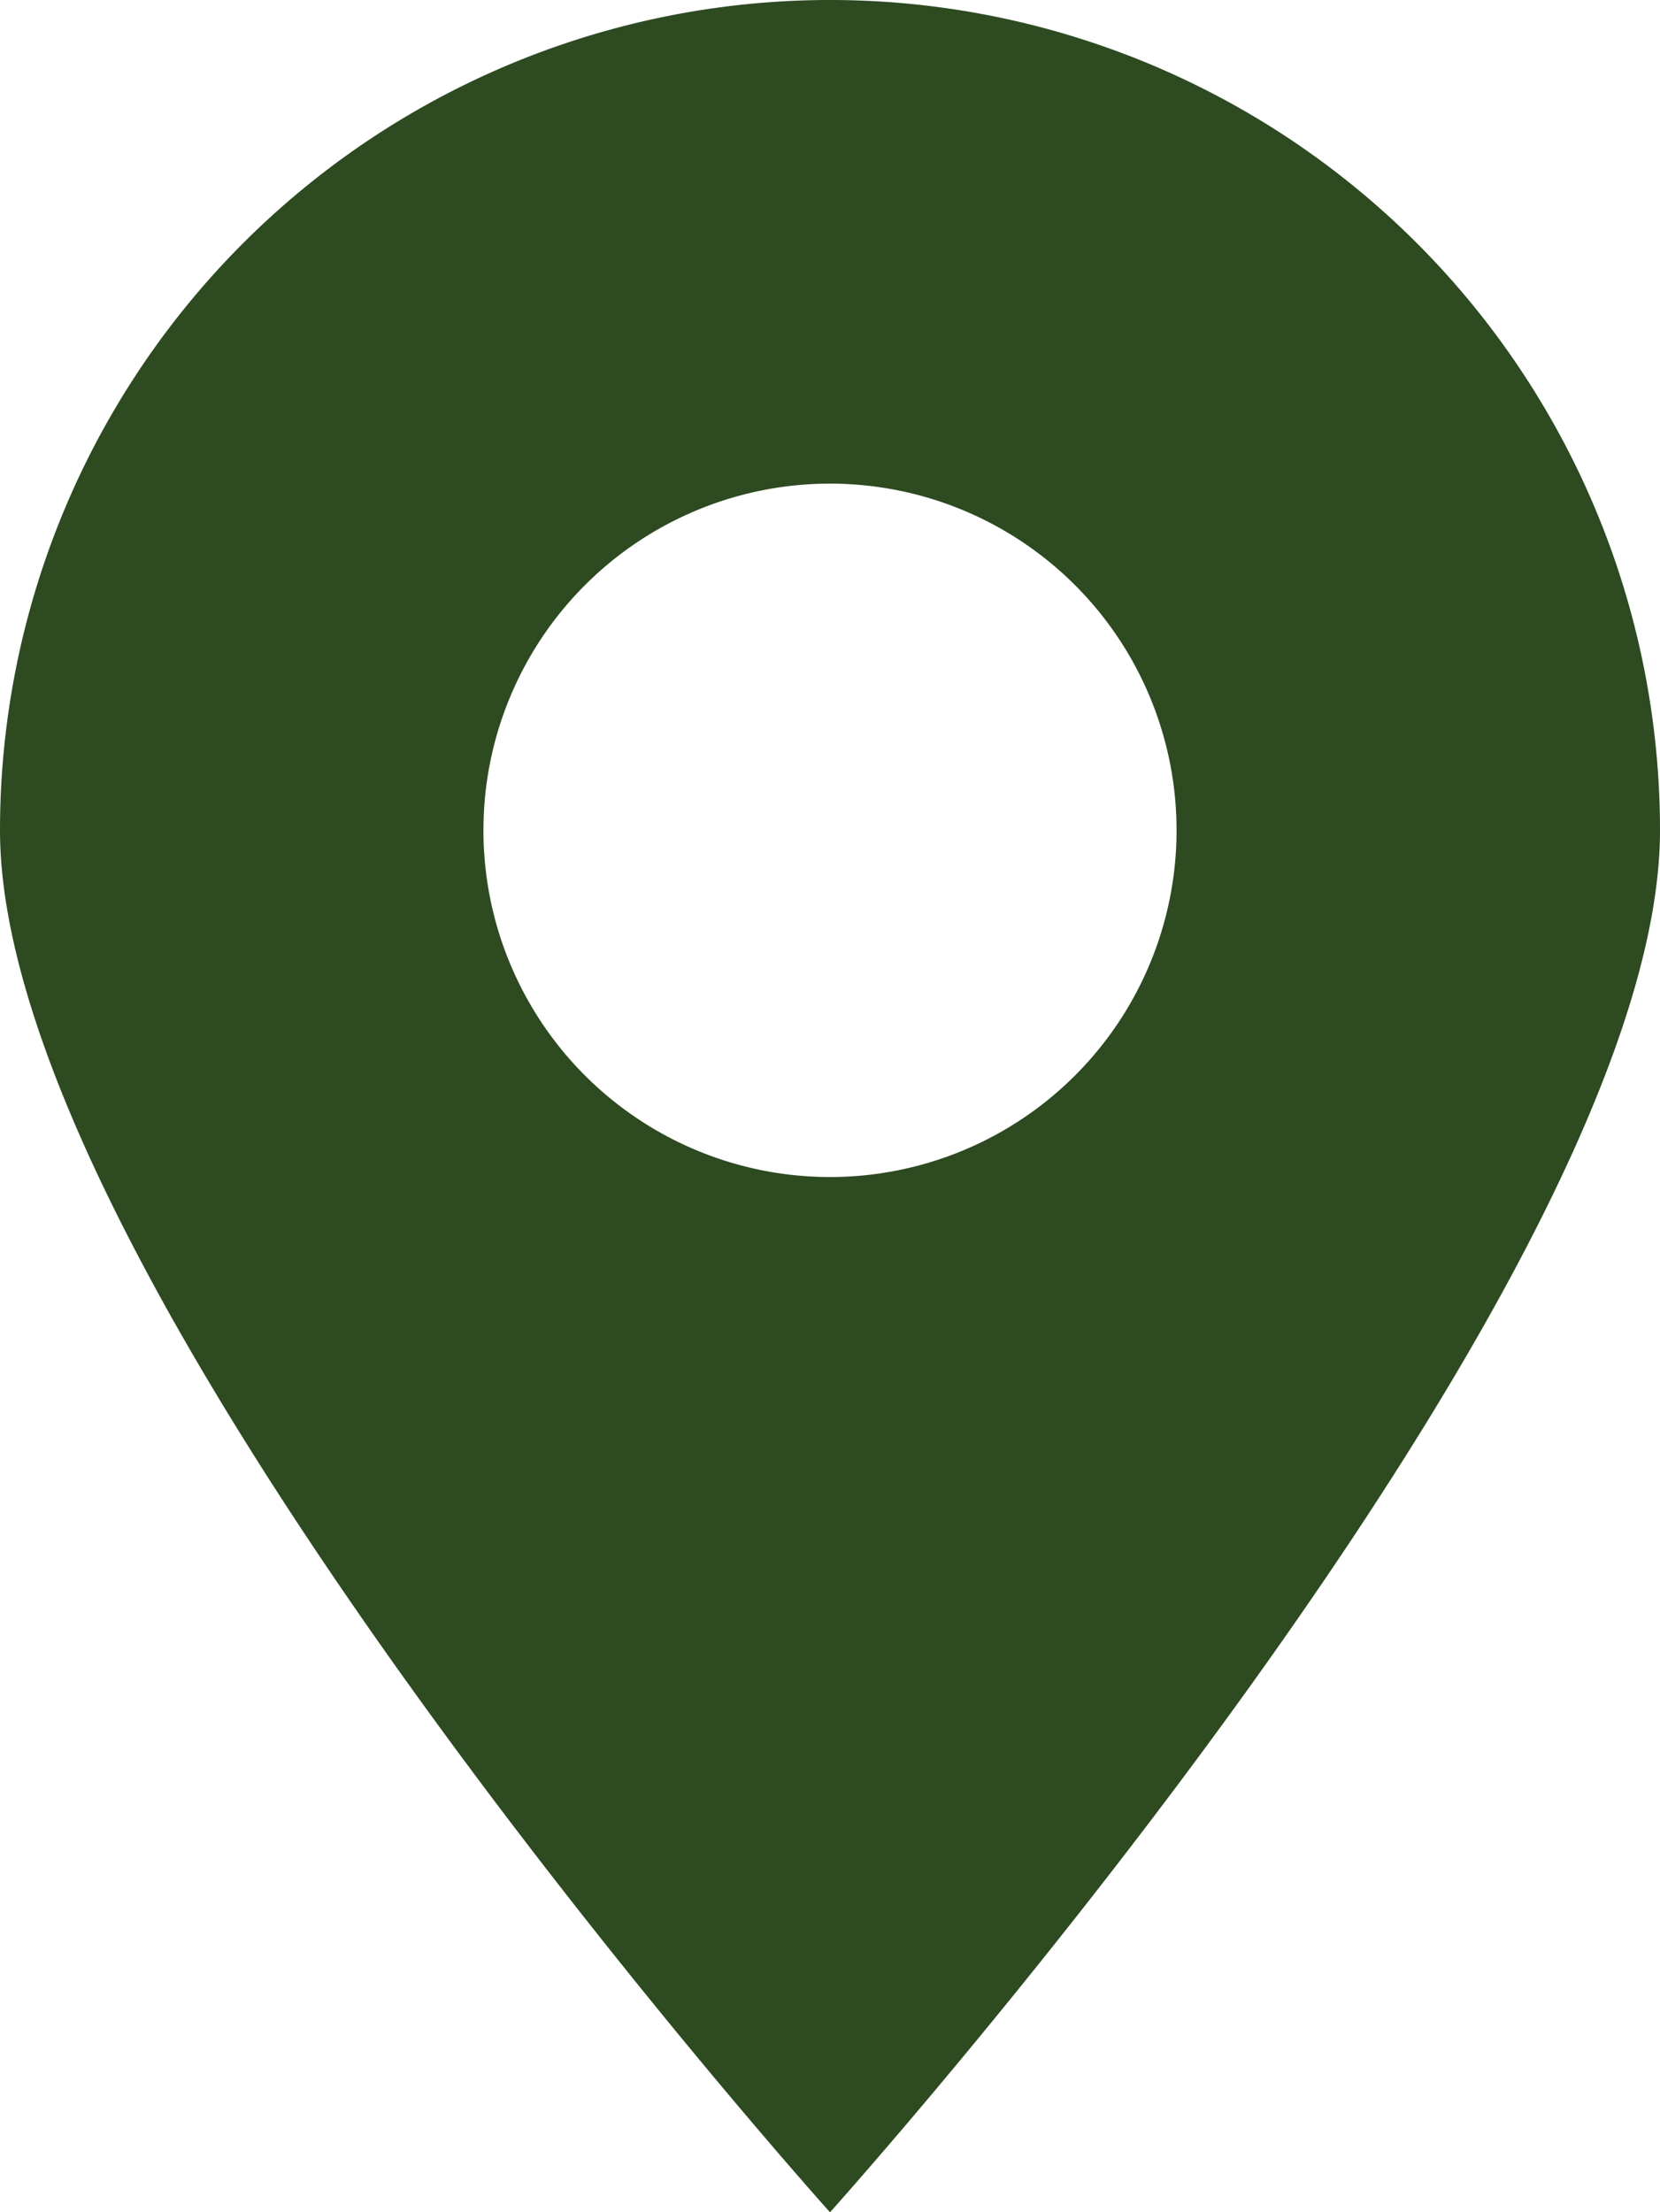 <svg xmlns="http://www.w3.org/2000/svg" xmlns:xlink="http://www.w3.org/1999/xlink" width="14.044" height="18.709" viewBox="0 0 14.044 18.709">
  <defs>
    <clipPath id="clip-path">
      <rect id="Rectangle_135" data-name="Rectangle 135" width="14.044" height="18.709" fill="none"/>
    </clipPath>
  </defs>
  <g id="Groupe_301" data-name="Groupe 301" transform="translate(0 0)">
    <g id="Groupe_300" data-name="Groupe 300" transform="translate(0 0)" clip-path="url(#clip-path)">
      <path id="Tracé_471" data-name="Tracé 471" d="M7.022,0A7.022,7.022,0,0,0,0,7.022C0,10.9,7.022,18.709,7.022,18.709S14.044,10.9,14.044,7.022A7.022,7.022,0,0,0,7.022,0Zm0,9.954A2.932,2.932,0,1,1,9.954,7.022,2.932,2.932,0,0,1,7.022,9.954" transform="translate(0 0)" fill="#2d4a21"/>
    </g>
  </g>
</svg>
